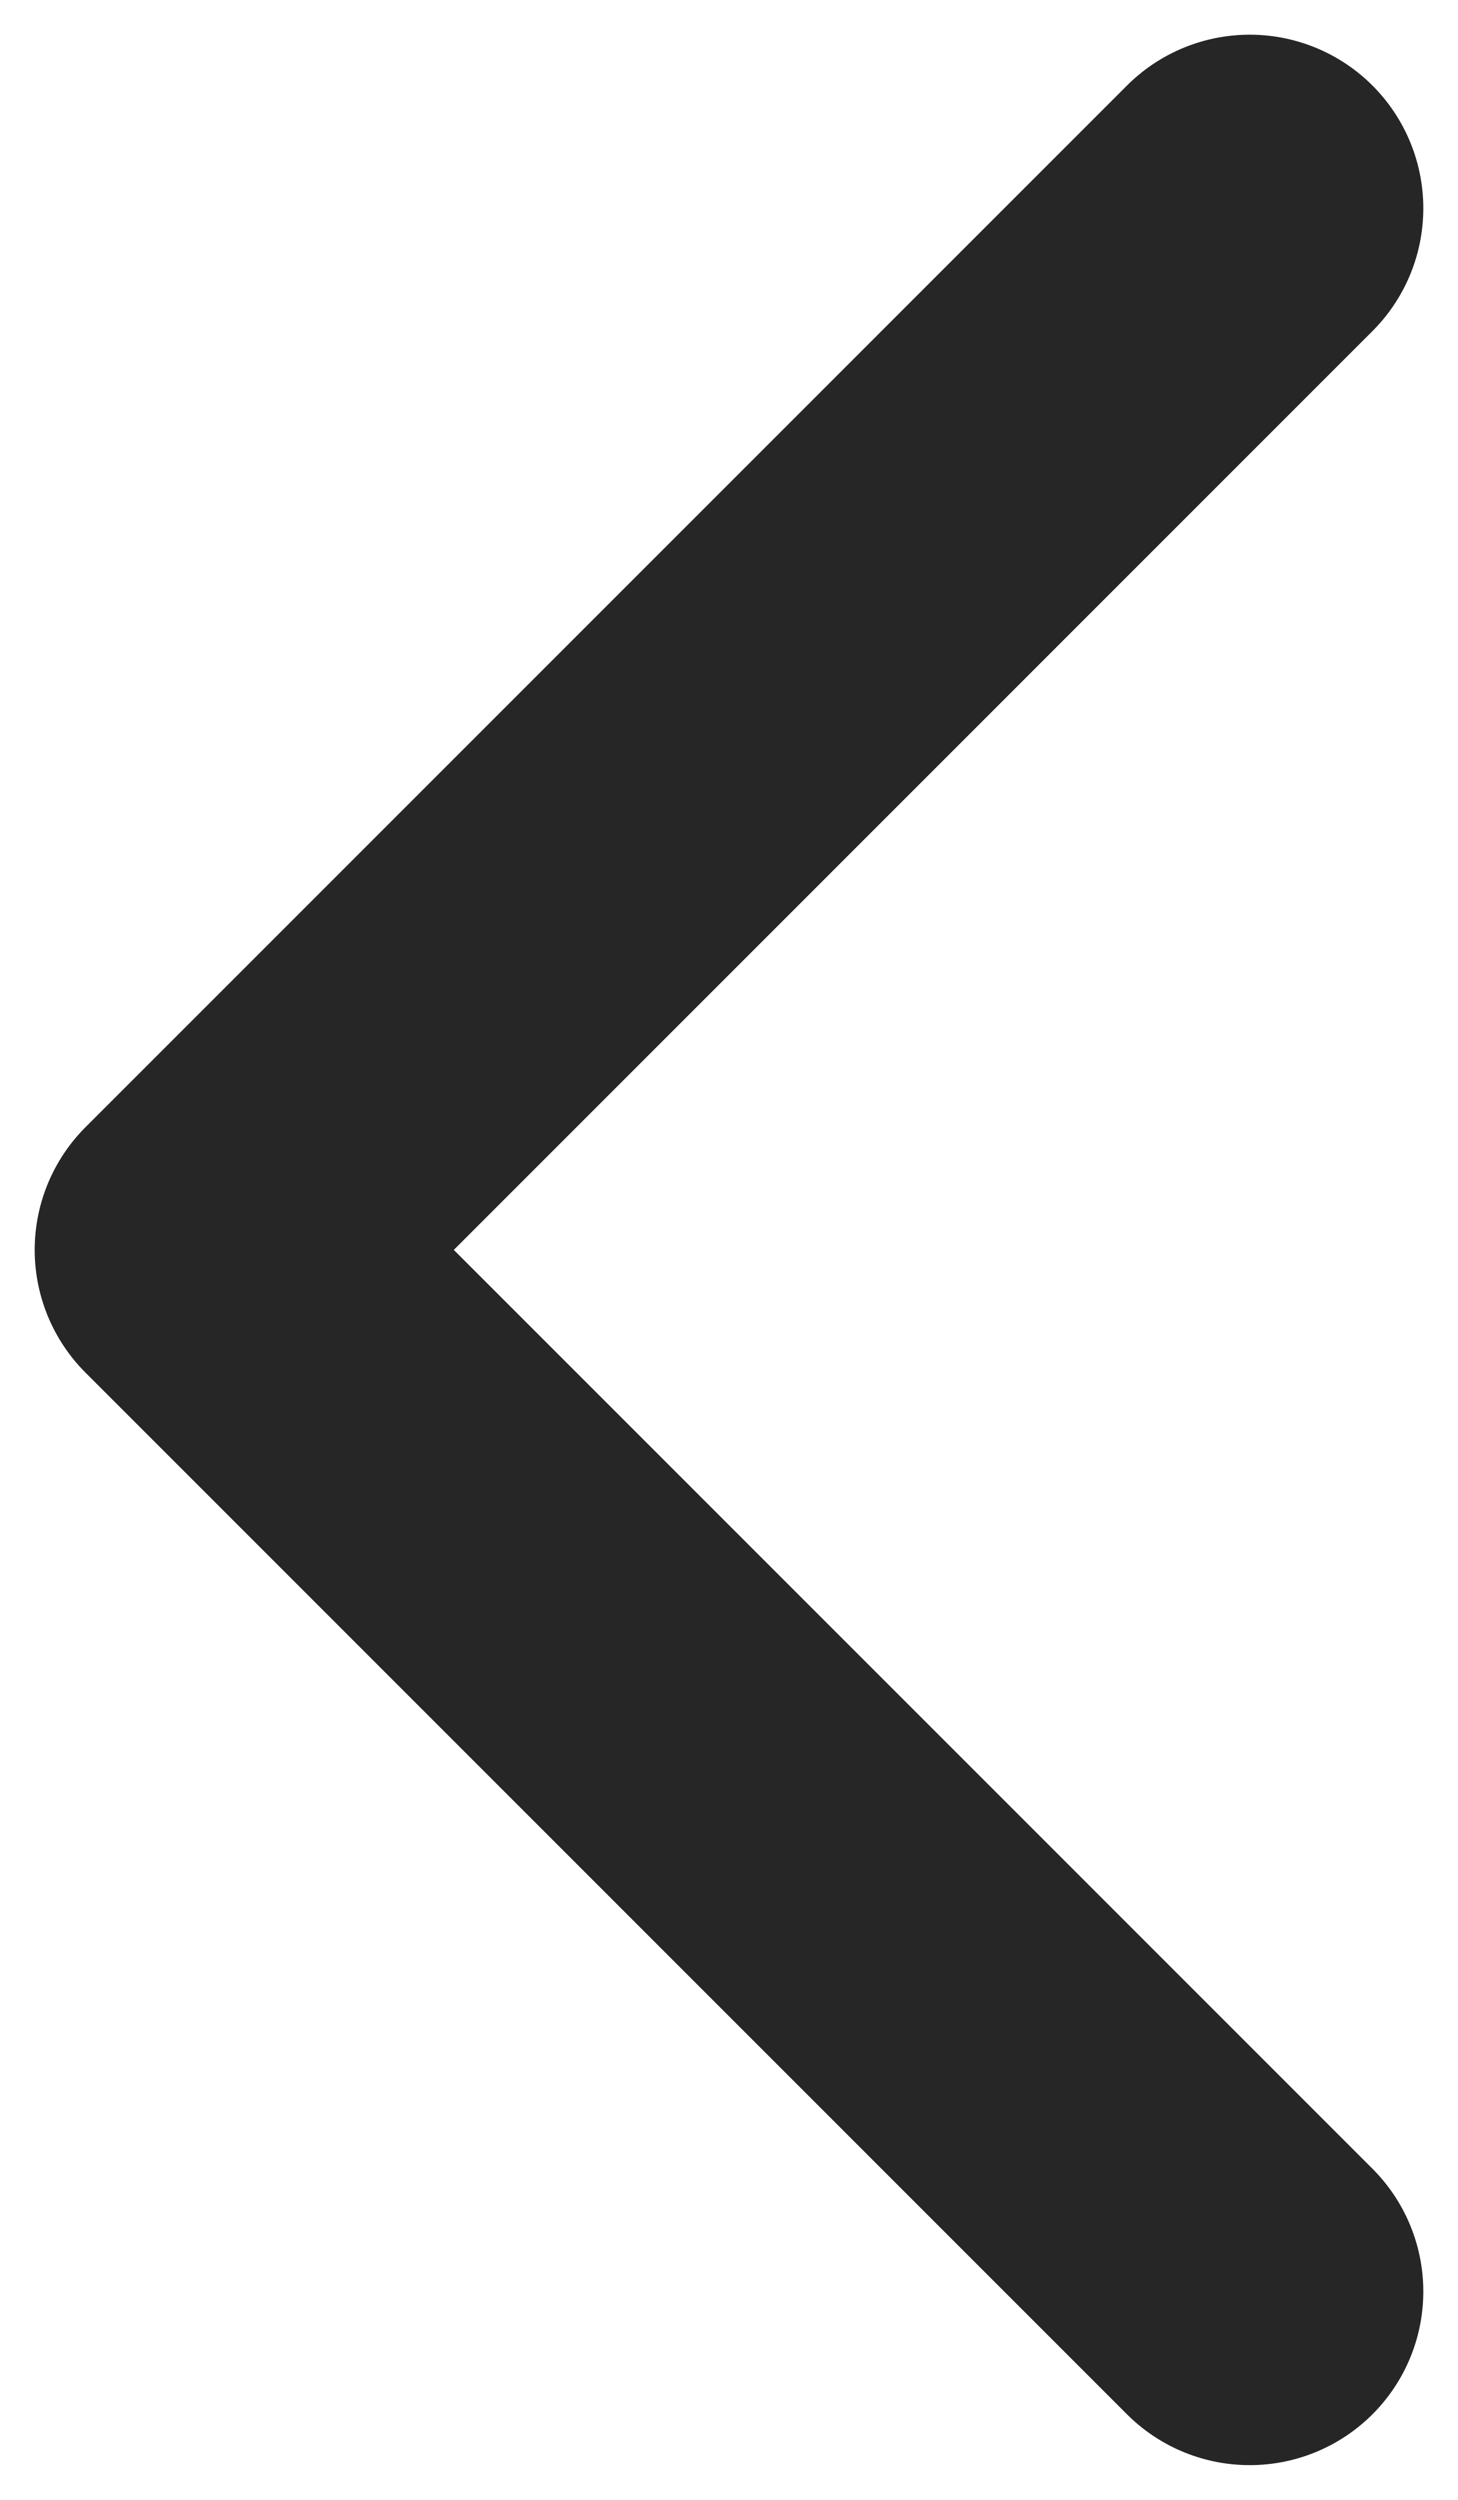 <svg preserveAspectRatio="none" width="100%" height="100%" overflow="visible" style="display: block;" viewBox="0 0 7 12" fill="none" xmlns="http://www.w3.org/2000/svg">
<path id="Icon" d="M6 11L1 6L6 1" stroke="#262626" stroke-width="1.667" stroke-linecap="round" stroke-linejoin="round"/>
</svg>
